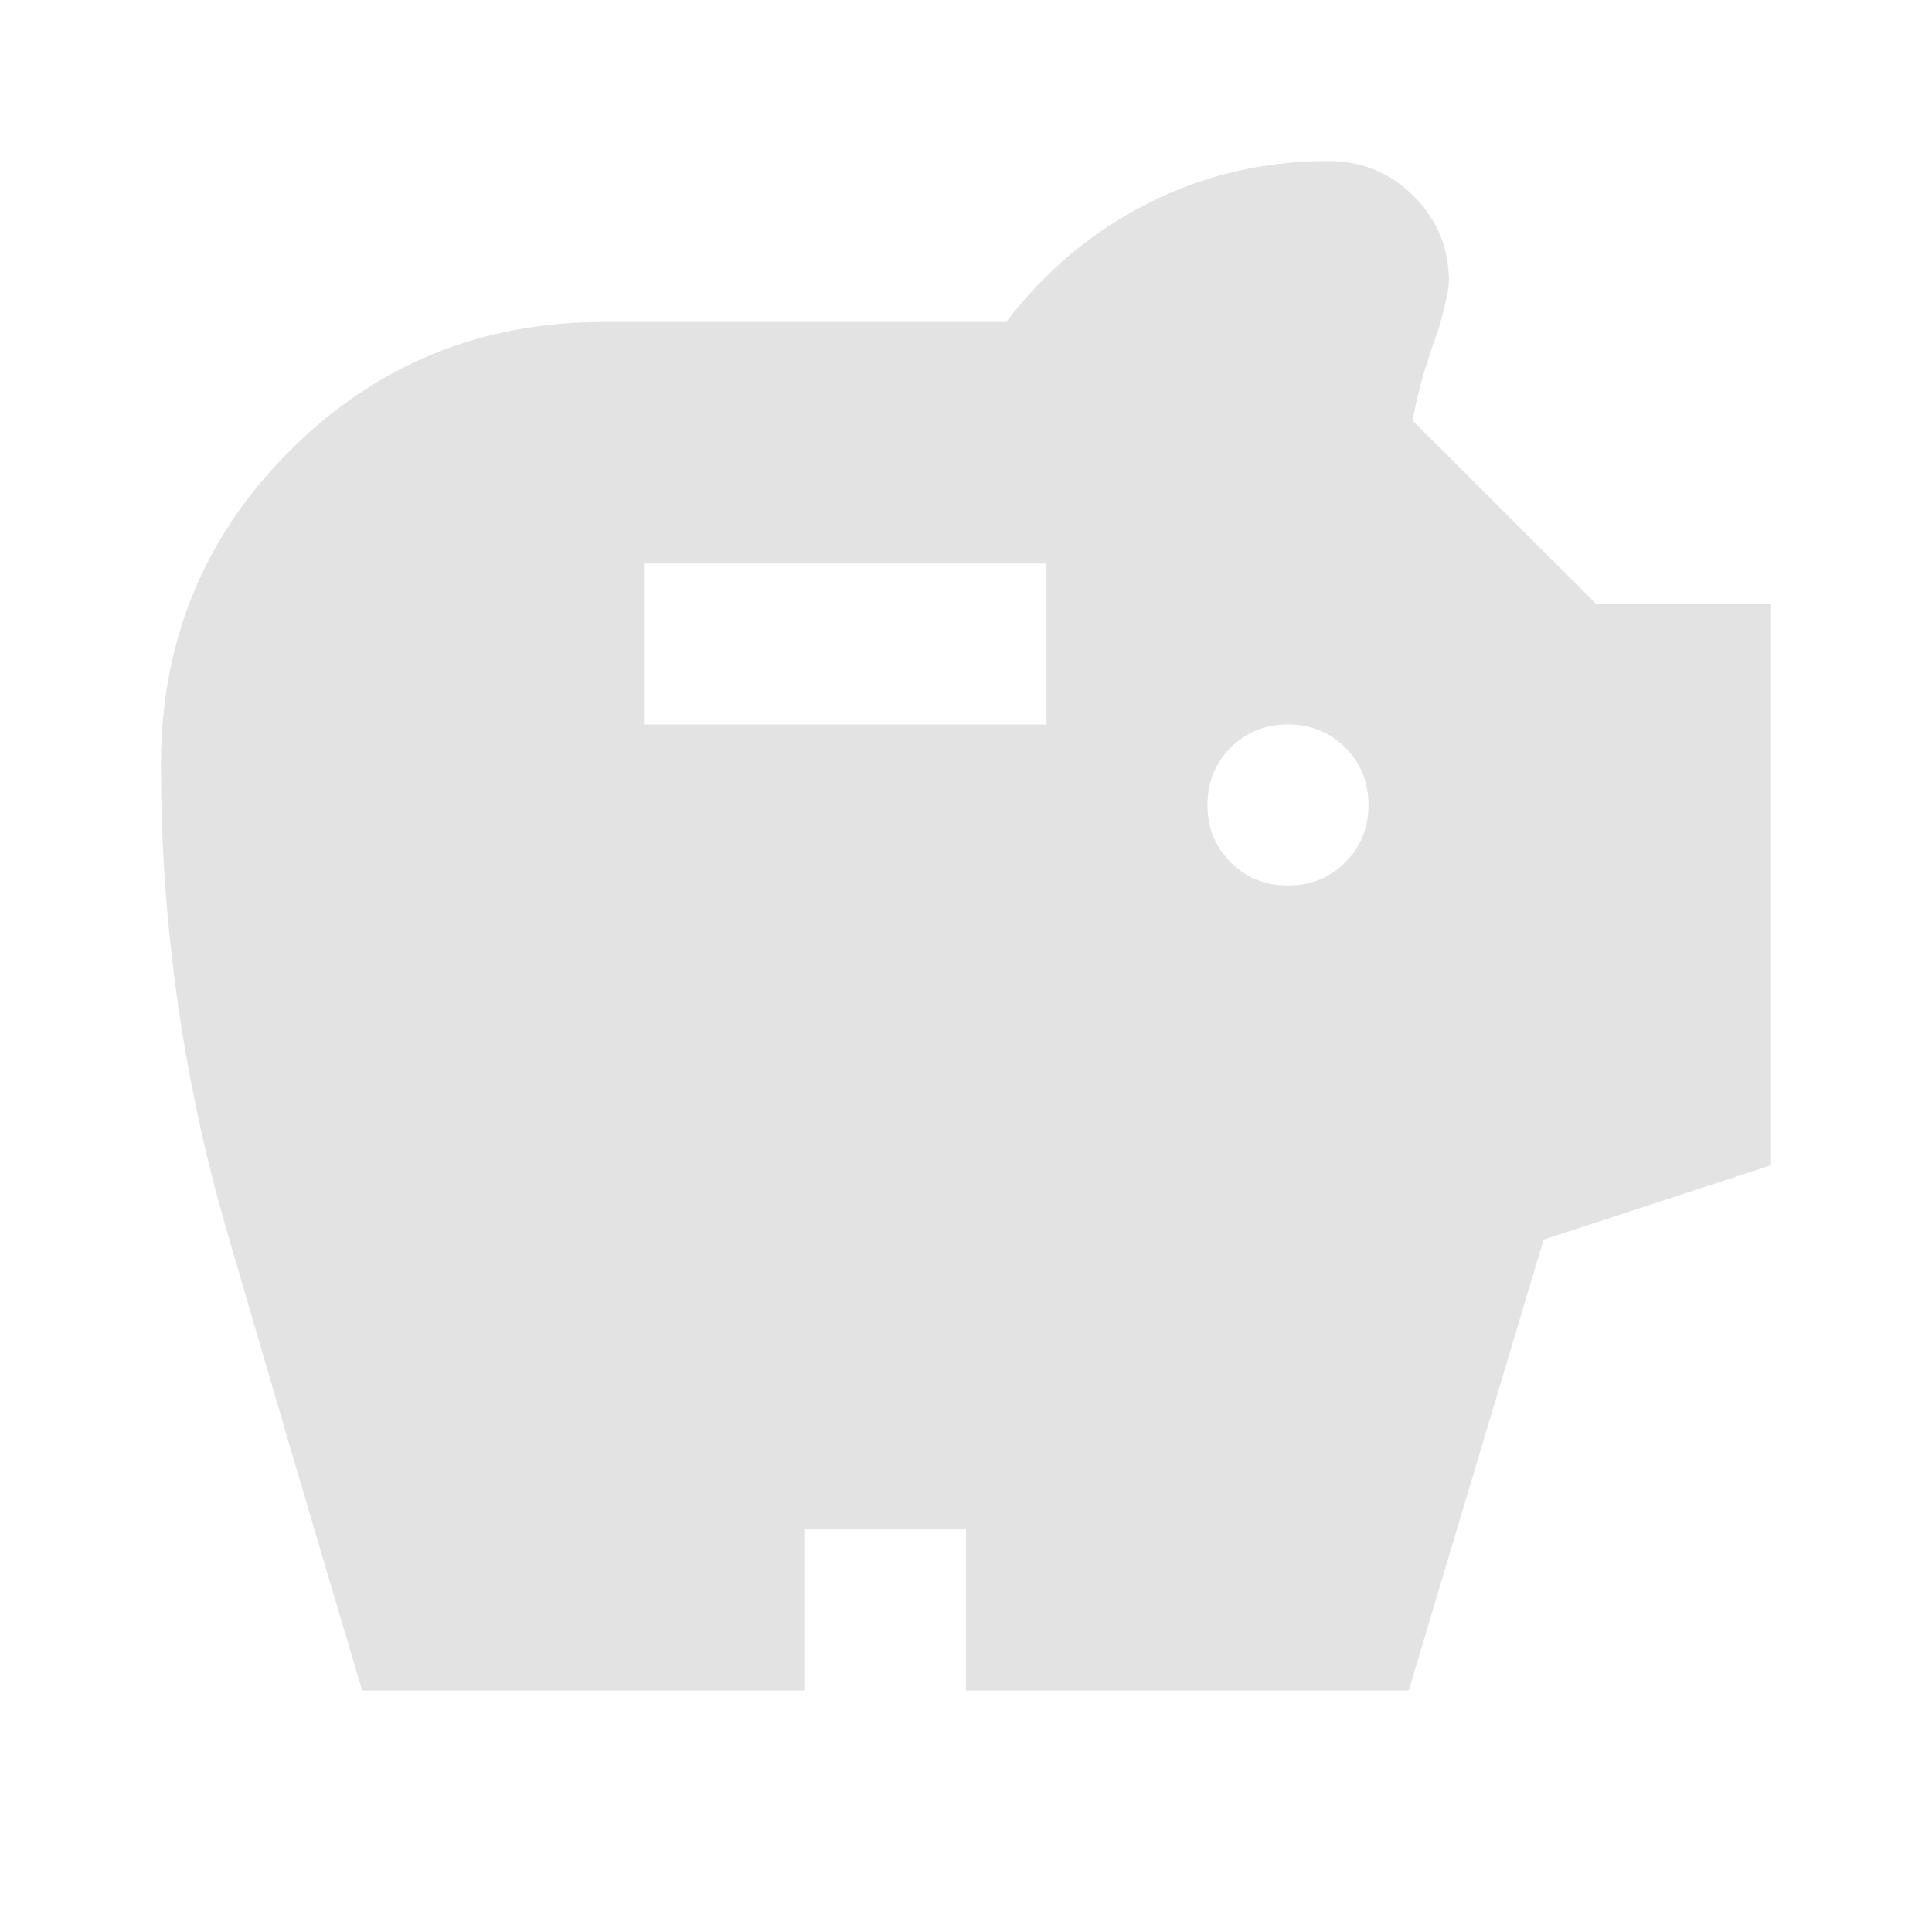 <svg width="32" height="32" viewBox="0 0 32 32" fill="none" xmlns="http://www.w3.org/2000/svg">
<path d="M21.333 14.667C21.71 14.667 22.027 14.539 22.283 14.283C22.538 14.028 22.666 13.711 22.666 13.333C22.666 12.956 22.538 12.639 22.283 12.383C22.027 12.128 21.71 12 21.333 12C20.955 12 20.638 12.128 20.383 12.383C20.127 12.639 19.999 12.956 19.999 13.333C19.999 13.711 20.127 14.028 20.383 14.283C20.638 14.539 20.955 14.667 21.333 14.667ZM10.666 12H17.333V9.333H10.666V12ZM5.999 28C5.244 25.467 4.499 22.939 3.766 20.417C3.033 17.895 2.666 15.311 2.666 12.667C2.666 10.622 3.377 8.889 4.799 7.467C6.222 6.045 7.955 5.333 9.999 5.333H16.666C17.311 4.489 18.094 3.833 19.016 3.367C19.938 2.9 20.933 2.667 21.999 2.667C22.555 2.667 23.027 2.861 23.416 3.25C23.805 3.639 23.999 4.111 23.999 4.667C23.999 4.778 23.944 5.033 23.833 5.433C23.744 5.678 23.66 5.928 23.583 6.183C23.505 6.439 23.444 6.7 23.399 6.967L26.433 10H29.333V19.3L25.566 20.533L23.333 28H15.999V25.333H13.333V28H5.999Z" fill="#E3E3E3"/>
</svg>
